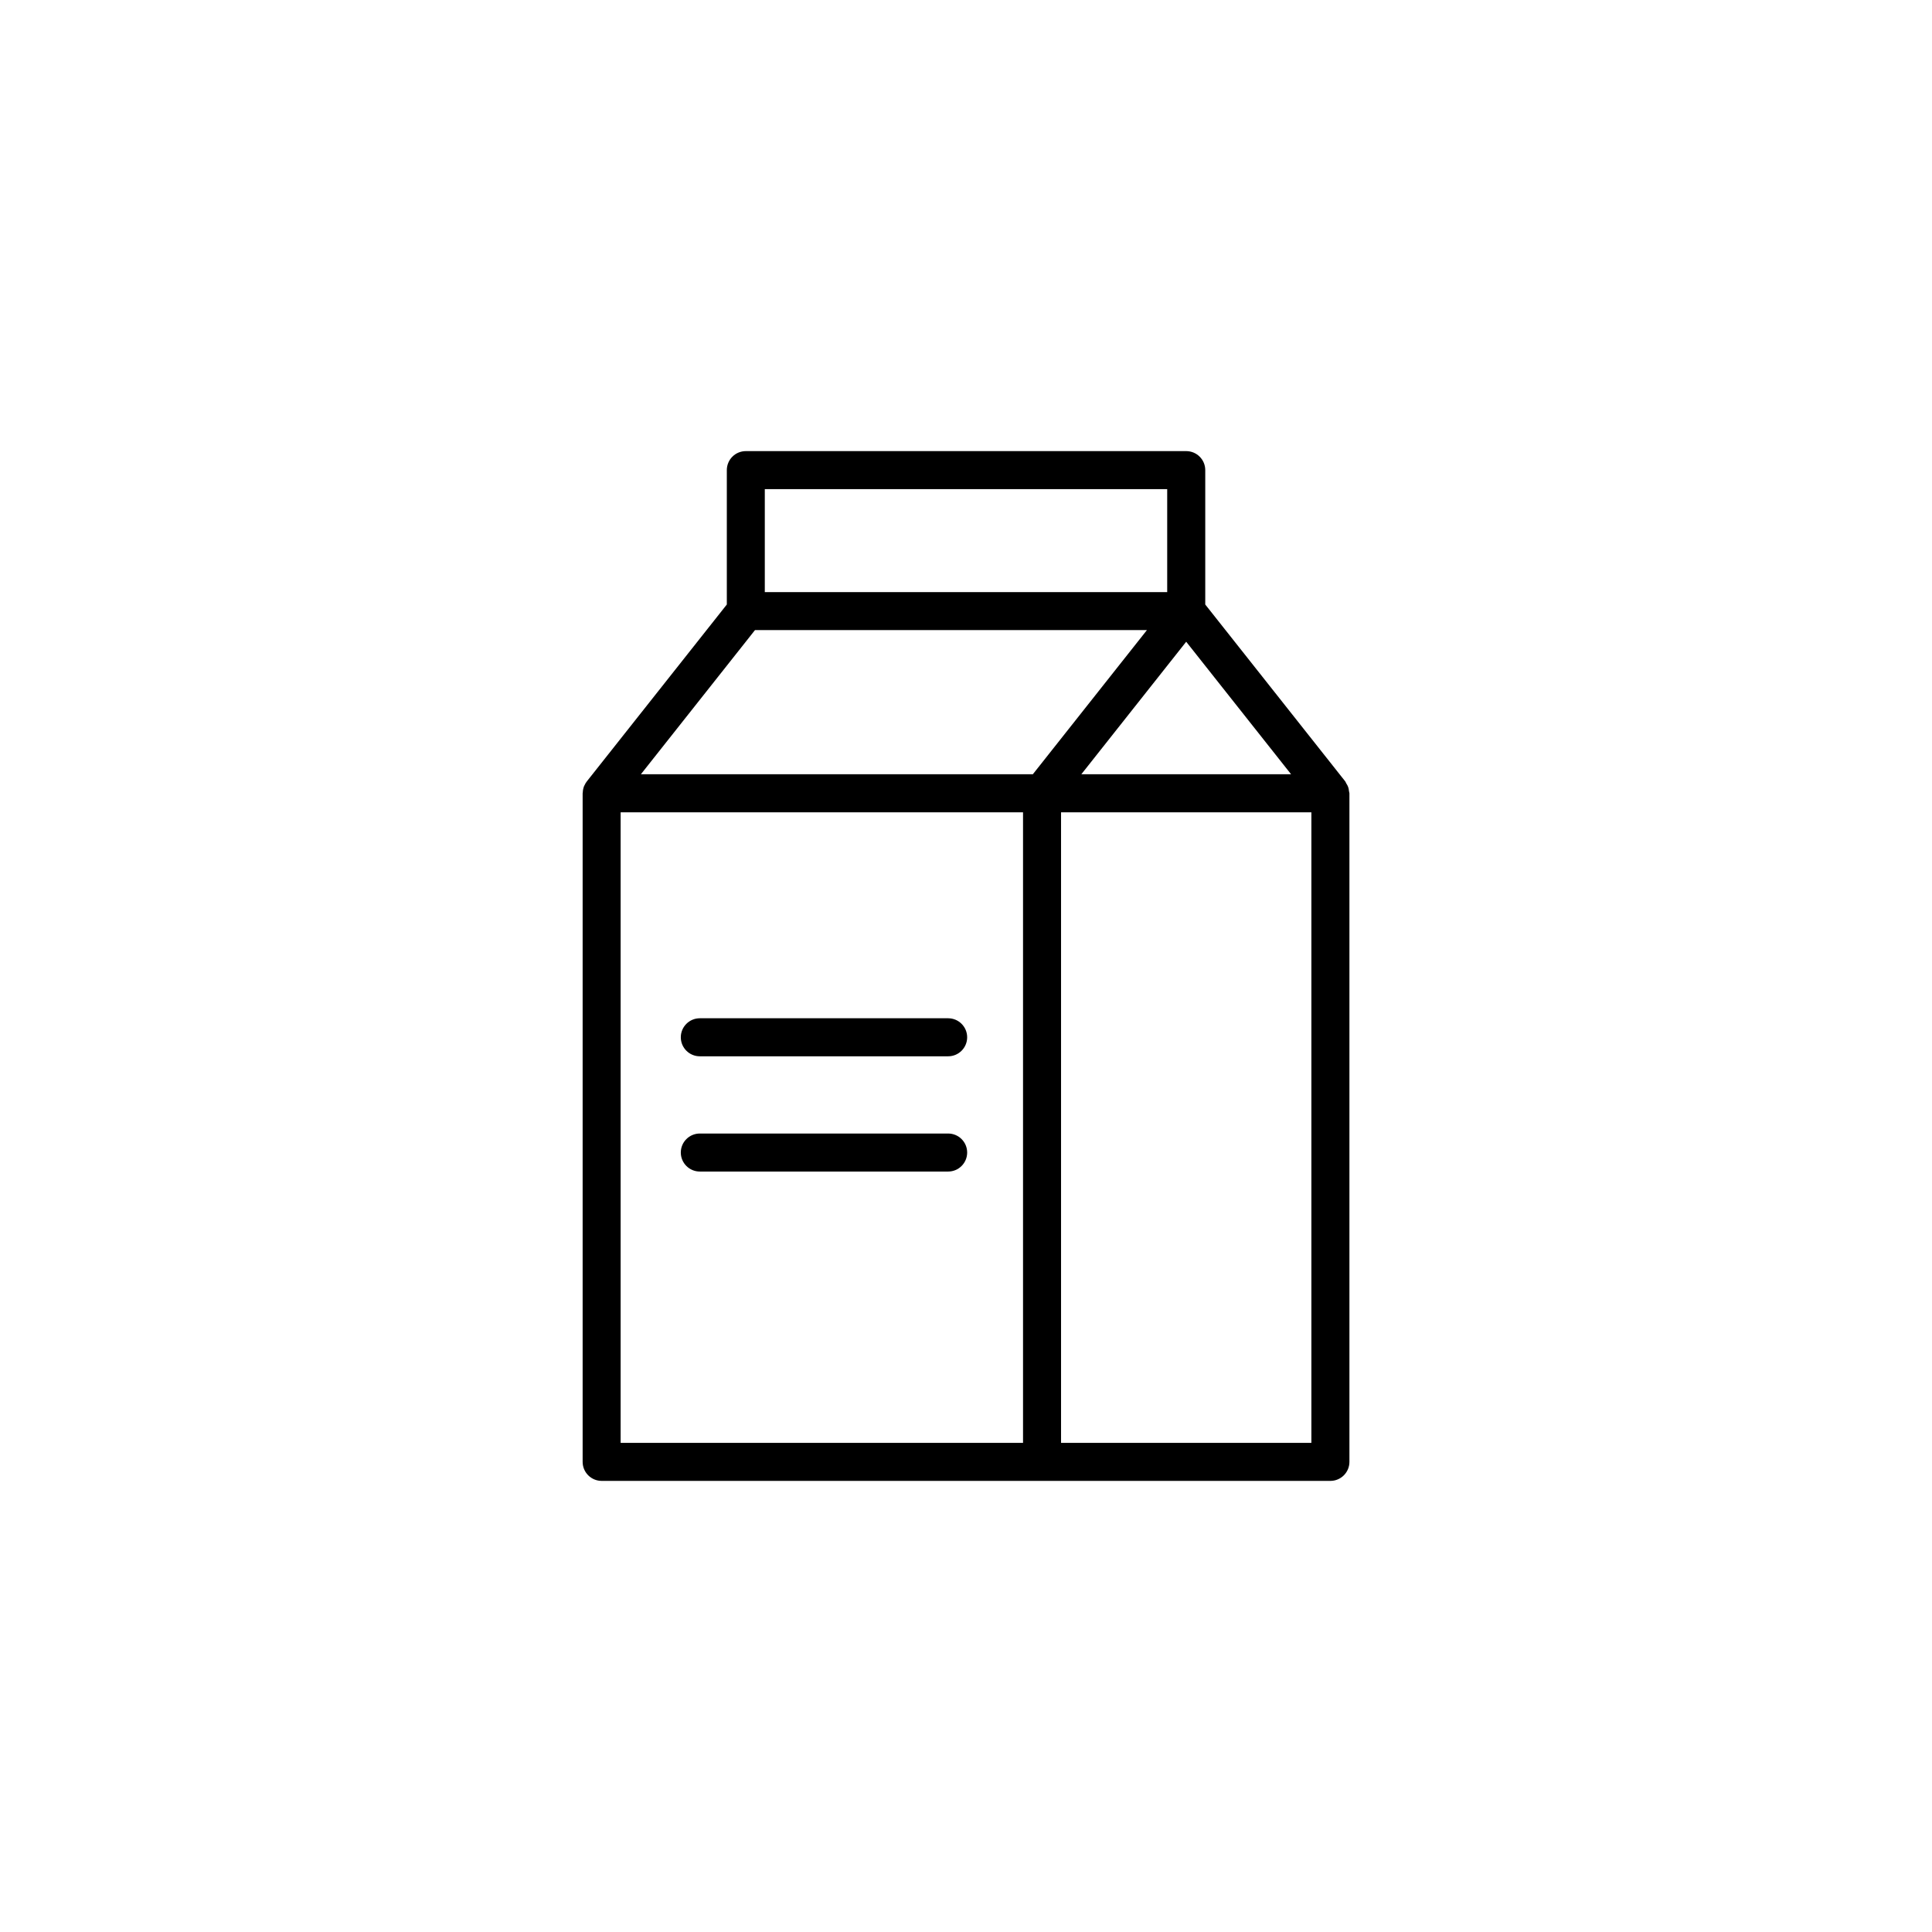 <?xml version="1.0" encoding="UTF-8"?>
<!-- Uploaded to: SVG Repo, www.svgrepo.com, Generator: SVG Repo Mixer Tools -->
<svg fill="#000000" width="800px" height="800px" version="1.1" viewBox="144 144 512 512" xmlns="http://www.w3.org/2000/svg">
 <g>
  <path d="m458.36 263.55h-116.71c-1.336 0-2.617 0.527-3.562 1.473-0.945 0.945-1.473 2.227-1.473 3.562v35.617l-37.121 46.906c-0.246 0.32-0.453 0.672-0.613 1.047-0.023 0.051-0.062 0.094-0.086 0.145-0.219 0.555-0.34 1.145-0.352 1.738-0.004 0.066-0.039 0.125-0.039 0.195v177.18c0 1.336 0.531 2.617 1.477 3.562 0.945 0.945 2.227 1.477 3.562 1.477h193.13c1.336 0 2.617-0.531 3.562-1.477 0.945-0.945 1.477-2.227 1.477-3.562v-177.18c-0.027-0.211-0.07-0.418-0.125-0.625-0.043-0.695-0.277-1.363-0.676-1.934-0.082-0.195-0.176-0.387-0.285-0.566l-37.121-46.906v-35.617c0-1.336-0.531-2.617-1.477-3.562-0.945-0.945-2.227-1.473-3.562-1.473zm-111.68 10.078 106.64-0.004v27.293h-106.64zm68.434 252.74h-106.64v-167.1h106.64zm2.598-177.18h-103.87l30.234-38.203h103.87zm73.816 177.18h-66.34v-167.1h66.34zm-5.375-177.18h-55.59l27.793-35.121z"/>
  <path d="m329.46 423.93h65.809c2.785 0 5.039-2.254 5.039-5.039 0-2.781-2.254-5.039-5.039-5.039h-65.809c-2.781 0-5.039 2.258-5.039 5.039 0 2.785 2.258 5.039 5.039 5.039z"/>
  <path d="m329.46 454.47h65.809c2.785 0 5.039-2.254 5.039-5.039 0-2.781-2.254-5.035-5.039-5.035h-65.809c-2.781 0-5.039 2.254-5.039 5.035 0 2.785 2.258 5.039 5.039 5.039z"/>
 </g>
</svg>